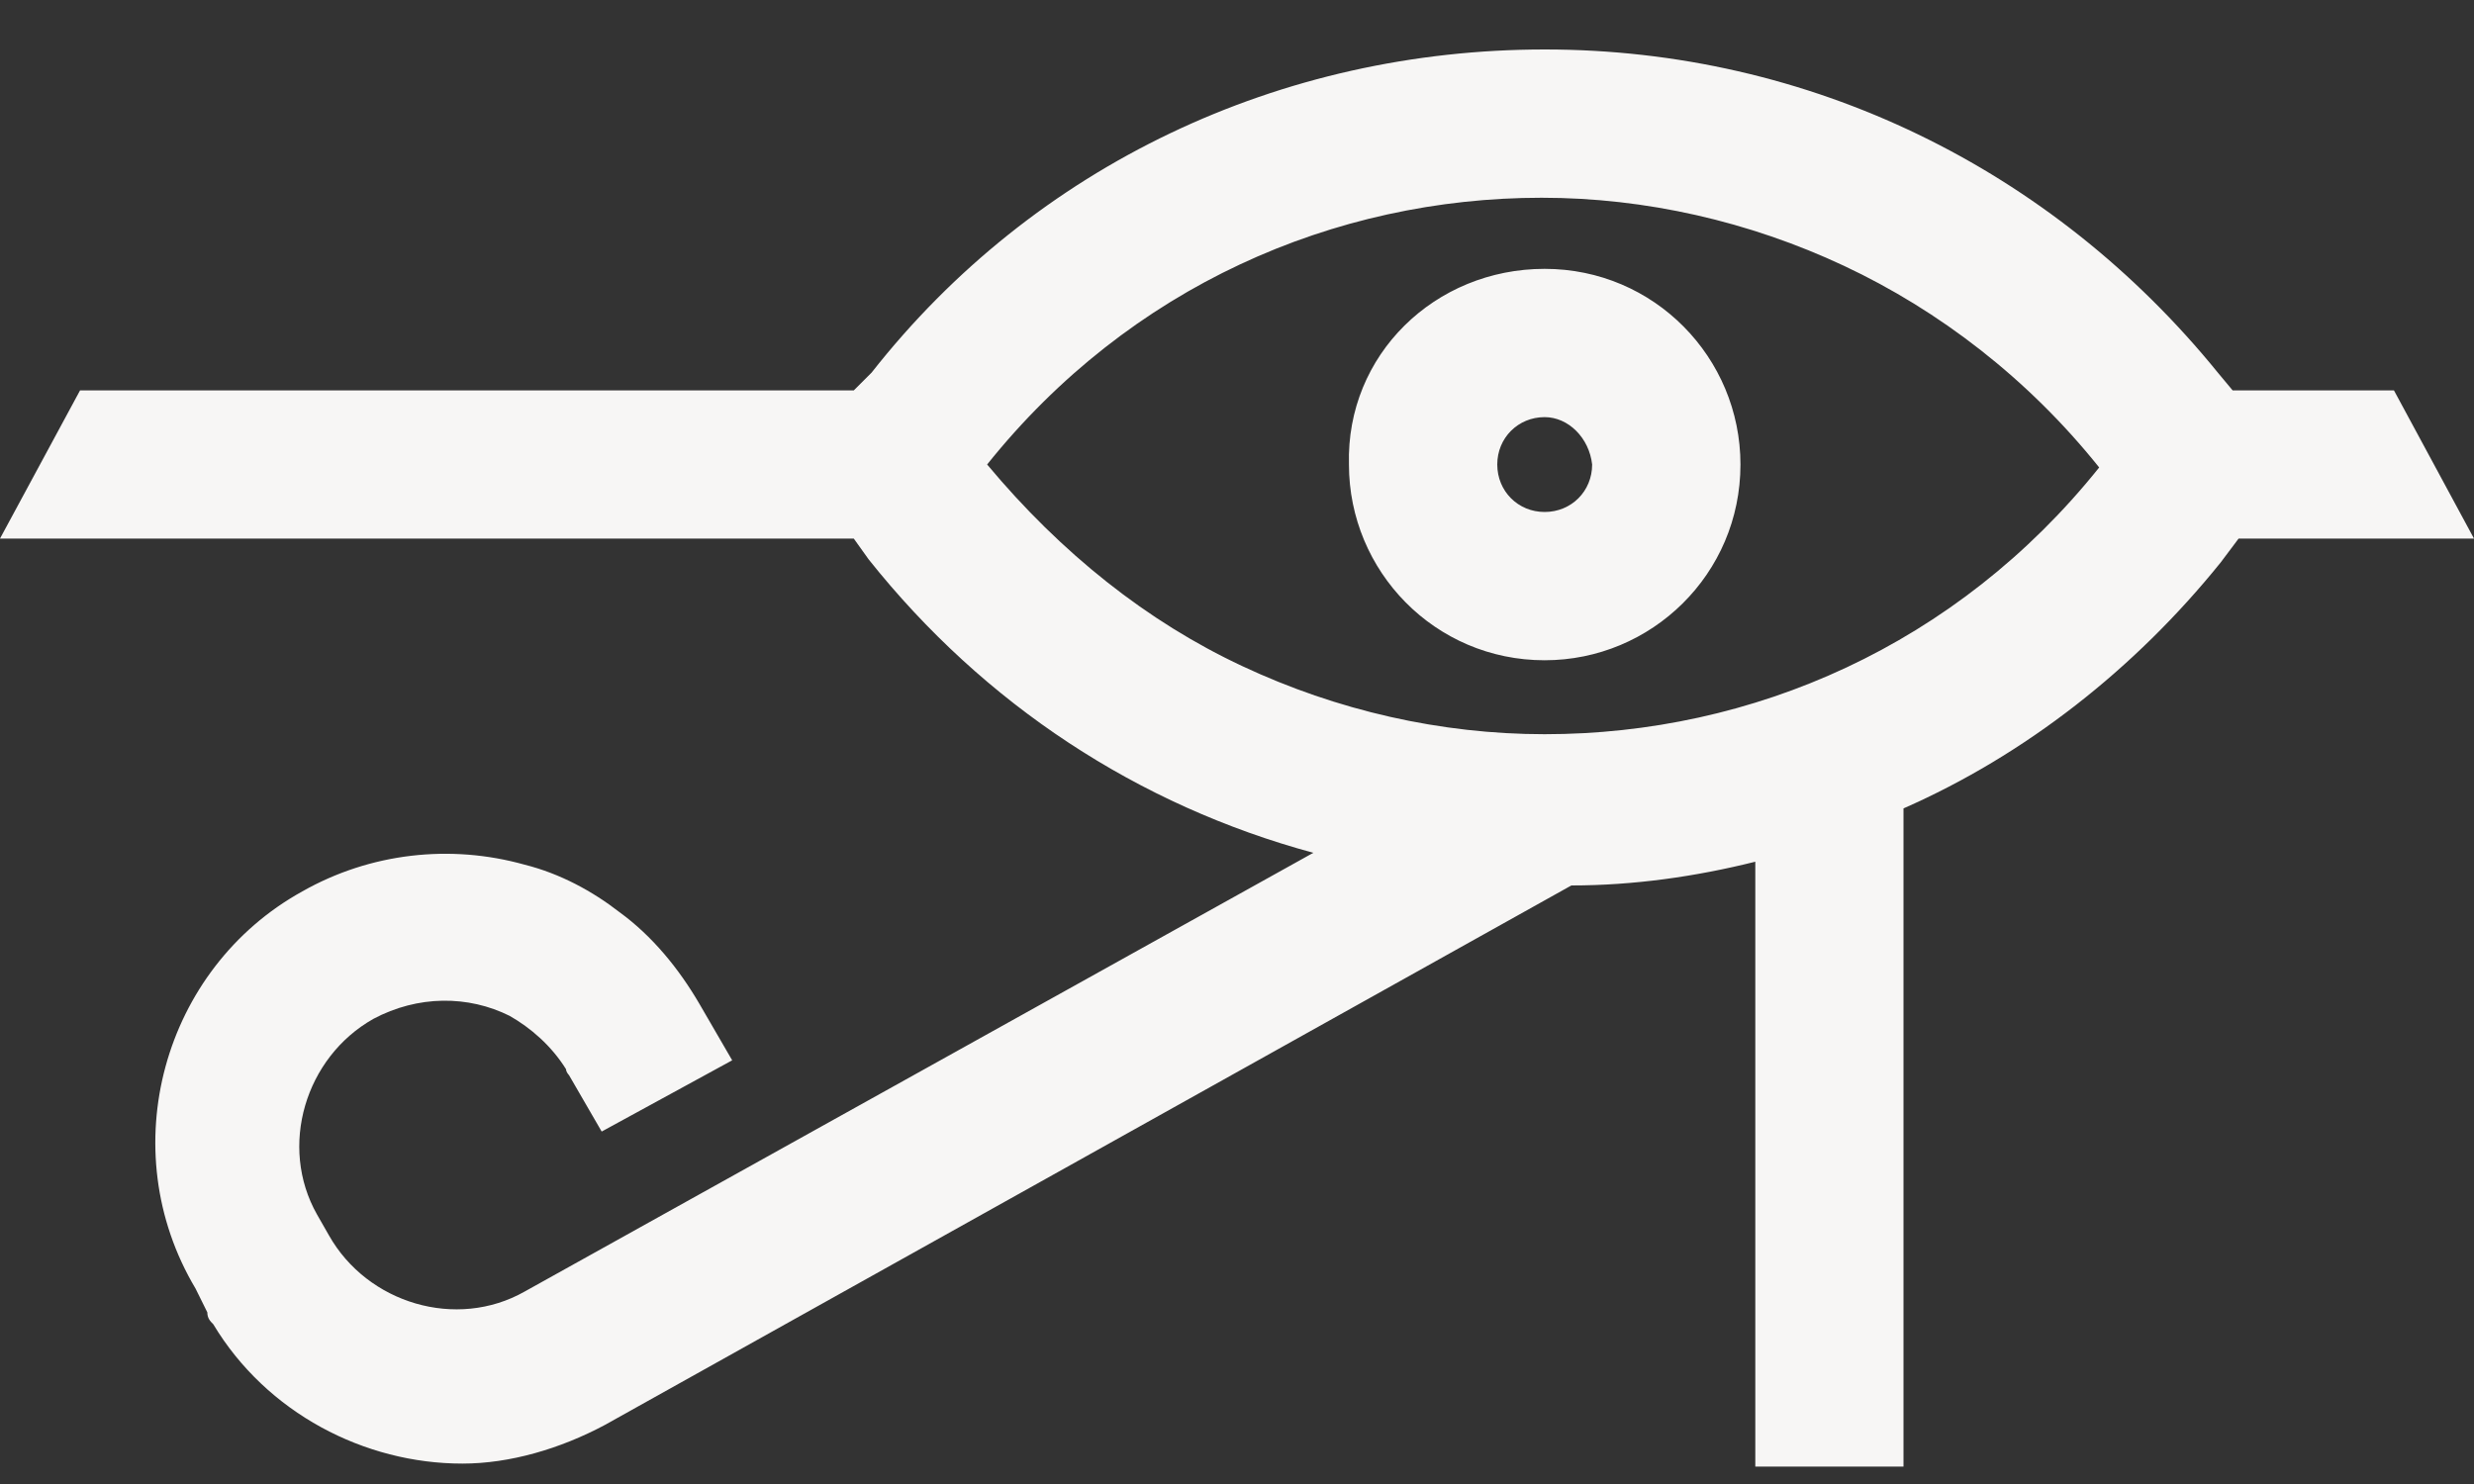 <?xml version="1.0" encoding="UTF-8"?>
<svg width="20px" height="12px" viewBox="0 0 20 12" version="1.1" xmlns="http://www.w3.org/2000/svg" xmlns:xlink="http://www.w3.org/1999/xlink">
    <rect x="0" y="0" width="20" height="12" fill="#333333" stroke="none"/>
    <!-- Generator: Sketch 63.1 (92452) - https://sketch.com -->
    <title>icon/eye</title>
    <desc>Created with Sketch.</desc>
    <g id="D---Composition" stroke="none" stroke-width="1" fill="none" fill-rule="evenodd">
        <g id="D.1.1---Composition-1-Copy-5" transform="translate(-981, -328)" fill="#F7F6F5">
            <g id="Group-2" transform="translate(972, 315)">
                <g id="icon/eye" transform="translate(9, 9)">
                    <path d="M7.513,6.174 C6.626,6.174 5.93,6.893 5.93,7.756 C5.93,8.643 6.65,9.339 7.513,9.339 C8.4,9.339 9.095,8.619 9.095,7.756 C9.119,6.869 8.4,6.174 7.513,6.174 Z M7.513,8.14 C7.297,8.14 7.129,7.972 7.129,7.756 C7.153,7.541 7.321,7.373 7.513,7.373 C7.728,7.373 7.896,7.541 7.896,7.756 C7.896,7.972 7.728,8.14 7.513,8.14 Z M15.759,10.992 C15.471,11.064 15.208,11.208 14.992,11.376 C14.728,11.568 14.513,11.831 14.345,12.119 L14.081,12.574 L15.136,13.15 L15.4,12.694 C15.4,12.694 15.424,12.67 15.424,12.646 C15.543,12.455 15.711,12.311 15.879,12.215 C16.215,12.047 16.622,12.047 16.982,12.239 C17.533,12.55 17.749,13.27 17.437,13.821 L17.341,13.989 C17.03,14.54 16.31,14.756 15.759,14.444 L9.383,10.896 C10.797,10.513 12.043,9.698 12.978,8.523 L13.098,8.355 L20,8.355 L19.353,7.157 L13.098,7.157 L12.954,7.013 C11.636,5.335 9.646,4.4 7.512,4.4 C5.379,4.4 3.413,5.359 2.071,7.013 L1.951,7.157 L0.647,7.157 L0,8.355 L1.903,8.355 L2.047,8.547 C2.742,9.41 3.629,10.105 4.612,10.537 L4.612,15.859 L5.81,15.859 L5.81,10.968 C6.29,11.088 6.793,11.16 7.297,11.16 L15.111,15.523 C15.471,15.715 15.878,15.835 16.262,15.835 C17.053,15.835 17.844,15.427 18.276,14.708 C18.3,14.684 18.324,14.66 18.324,14.612 L18.419,14.42 C19.091,13.294 18.683,11.831 17.556,11.208 C17.006,10.896 16.358,10.824 15.759,10.992 Z M3.03,7.78 C3.605,7.061 4.325,6.51 5.092,6.15 C5.859,5.79 6.698,5.599 7.537,5.599 C9.215,5.599 10.869,6.318 12.02,7.756 C11.42,8.475 10.725,9.027 9.958,9.386 C9.191,9.746 8.352,9.937 7.513,9.937 C5.835,9.937 4.181,9.218 3.03,7.78 Z" id="Fill-4" transform="translate(10, 10.129) scale(-1, 1) translate(-10, -10.129) "></path>
                </g>
            </g>
        </g>
    </g>
</svg>